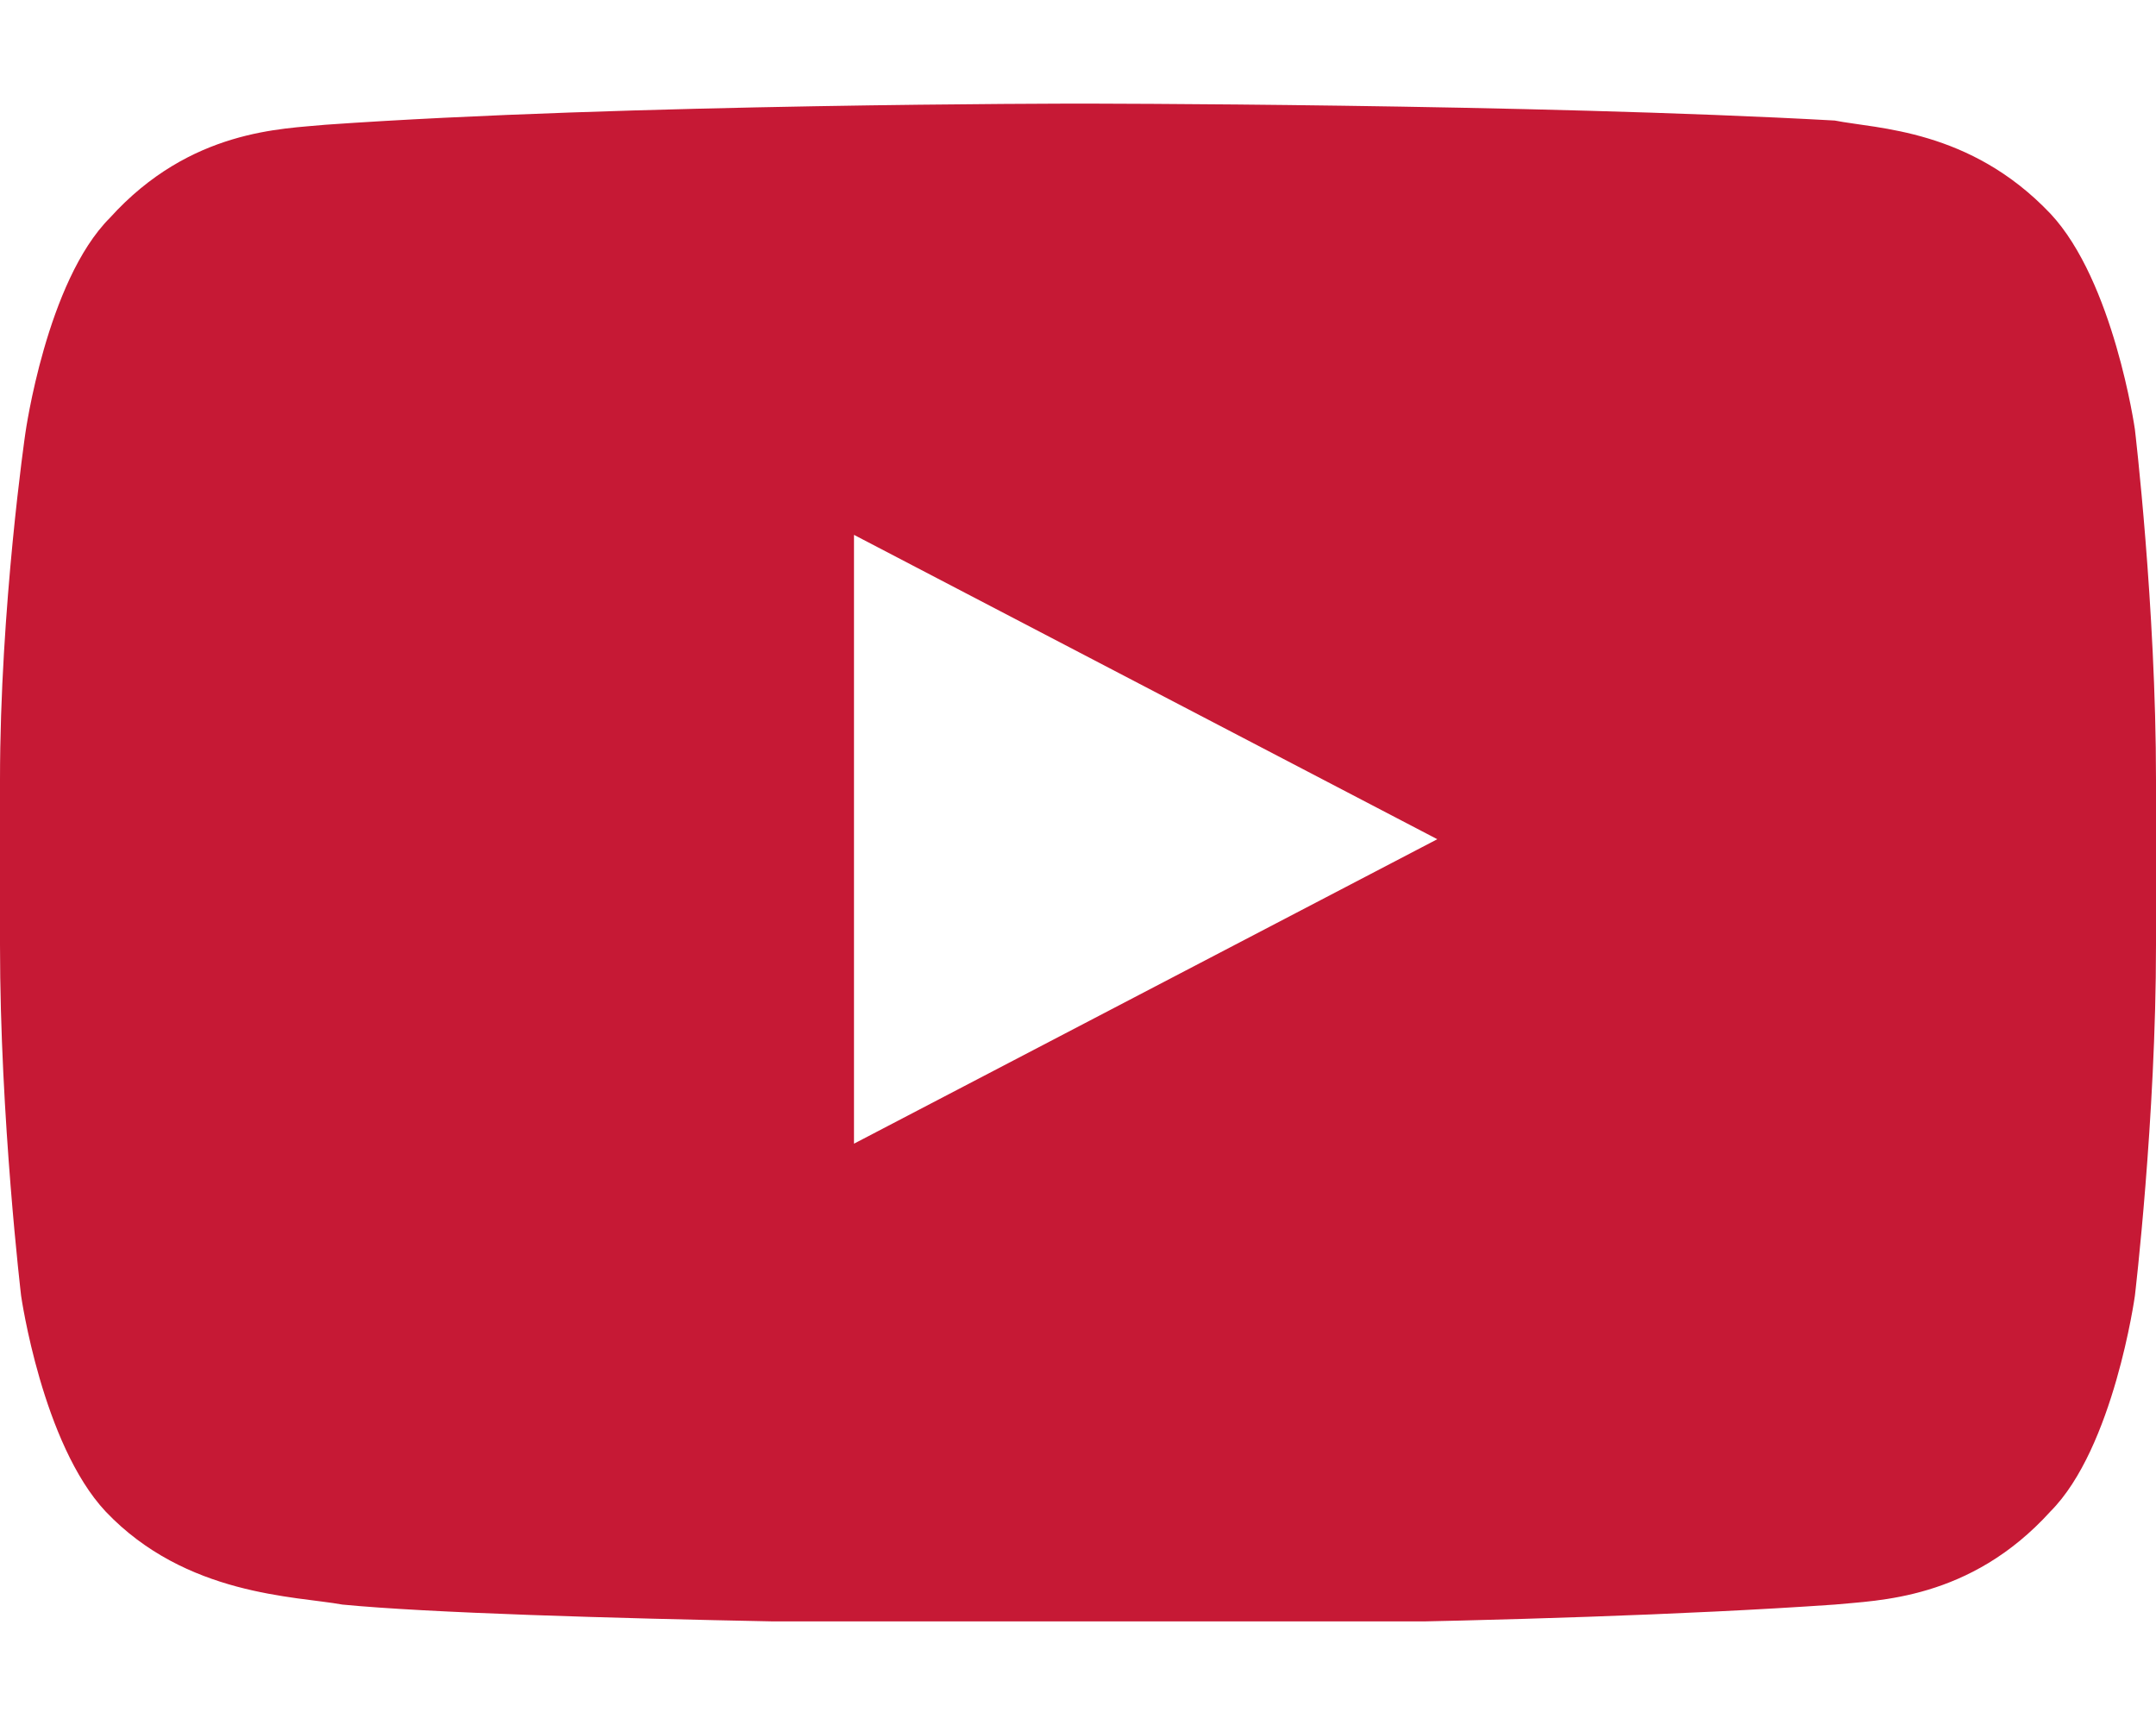 <svg width="20" height="16" viewBox="0 0 20 16" fill="none" xmlns="http://www.w3.org/2000/svg">
<g clip-path="url(#clip0_53_4087)">
<path d="M19.804 3.981C19.804 3.981 19.608 2.608 19.02 1.981C18.274 1.196 17.412 1.196 17.02 1.118C14.196 0.961 10 0.961 10 0.961C10 0.961 5.804 0.961 3.02 1.157C2.627 1.196 1.765 1.196 1.02 2.02C0.431 2.608 0.235 4.02 0.235 4.02C0.235 4.02 0 5.628 0 7.235V8.765C0 10.373 0.196 12.02 0.196 12.02C0.196 12.02 0.392 13.392 0.98 14.02C1.725 14.804 2.745 14.804 3.176 14.883C4.784 15.039 10 15.079 10 15.079C10 15.079 14.196 15.079 17.02 14.883C17.412 14.843 18.274 14.843 19.02 14.02C19.608 13.431 19.804 12.02 19.804 12.02C19.804 12.02 20 10.373 20 8.765V7.235C20 5.628 19.804 3.981 19.804 3.981ZM7.922 10.608V4.961L13.333 7.784L7.922 10.608Z" fill="#C61935"/>
</g>
<defs>
<clipPath id="clip0_53_4087">
<rect width="20" height="14.078" fill="white" transform="translate(0 0.961)"/>
</clipPath>
</defs>
</svg>
